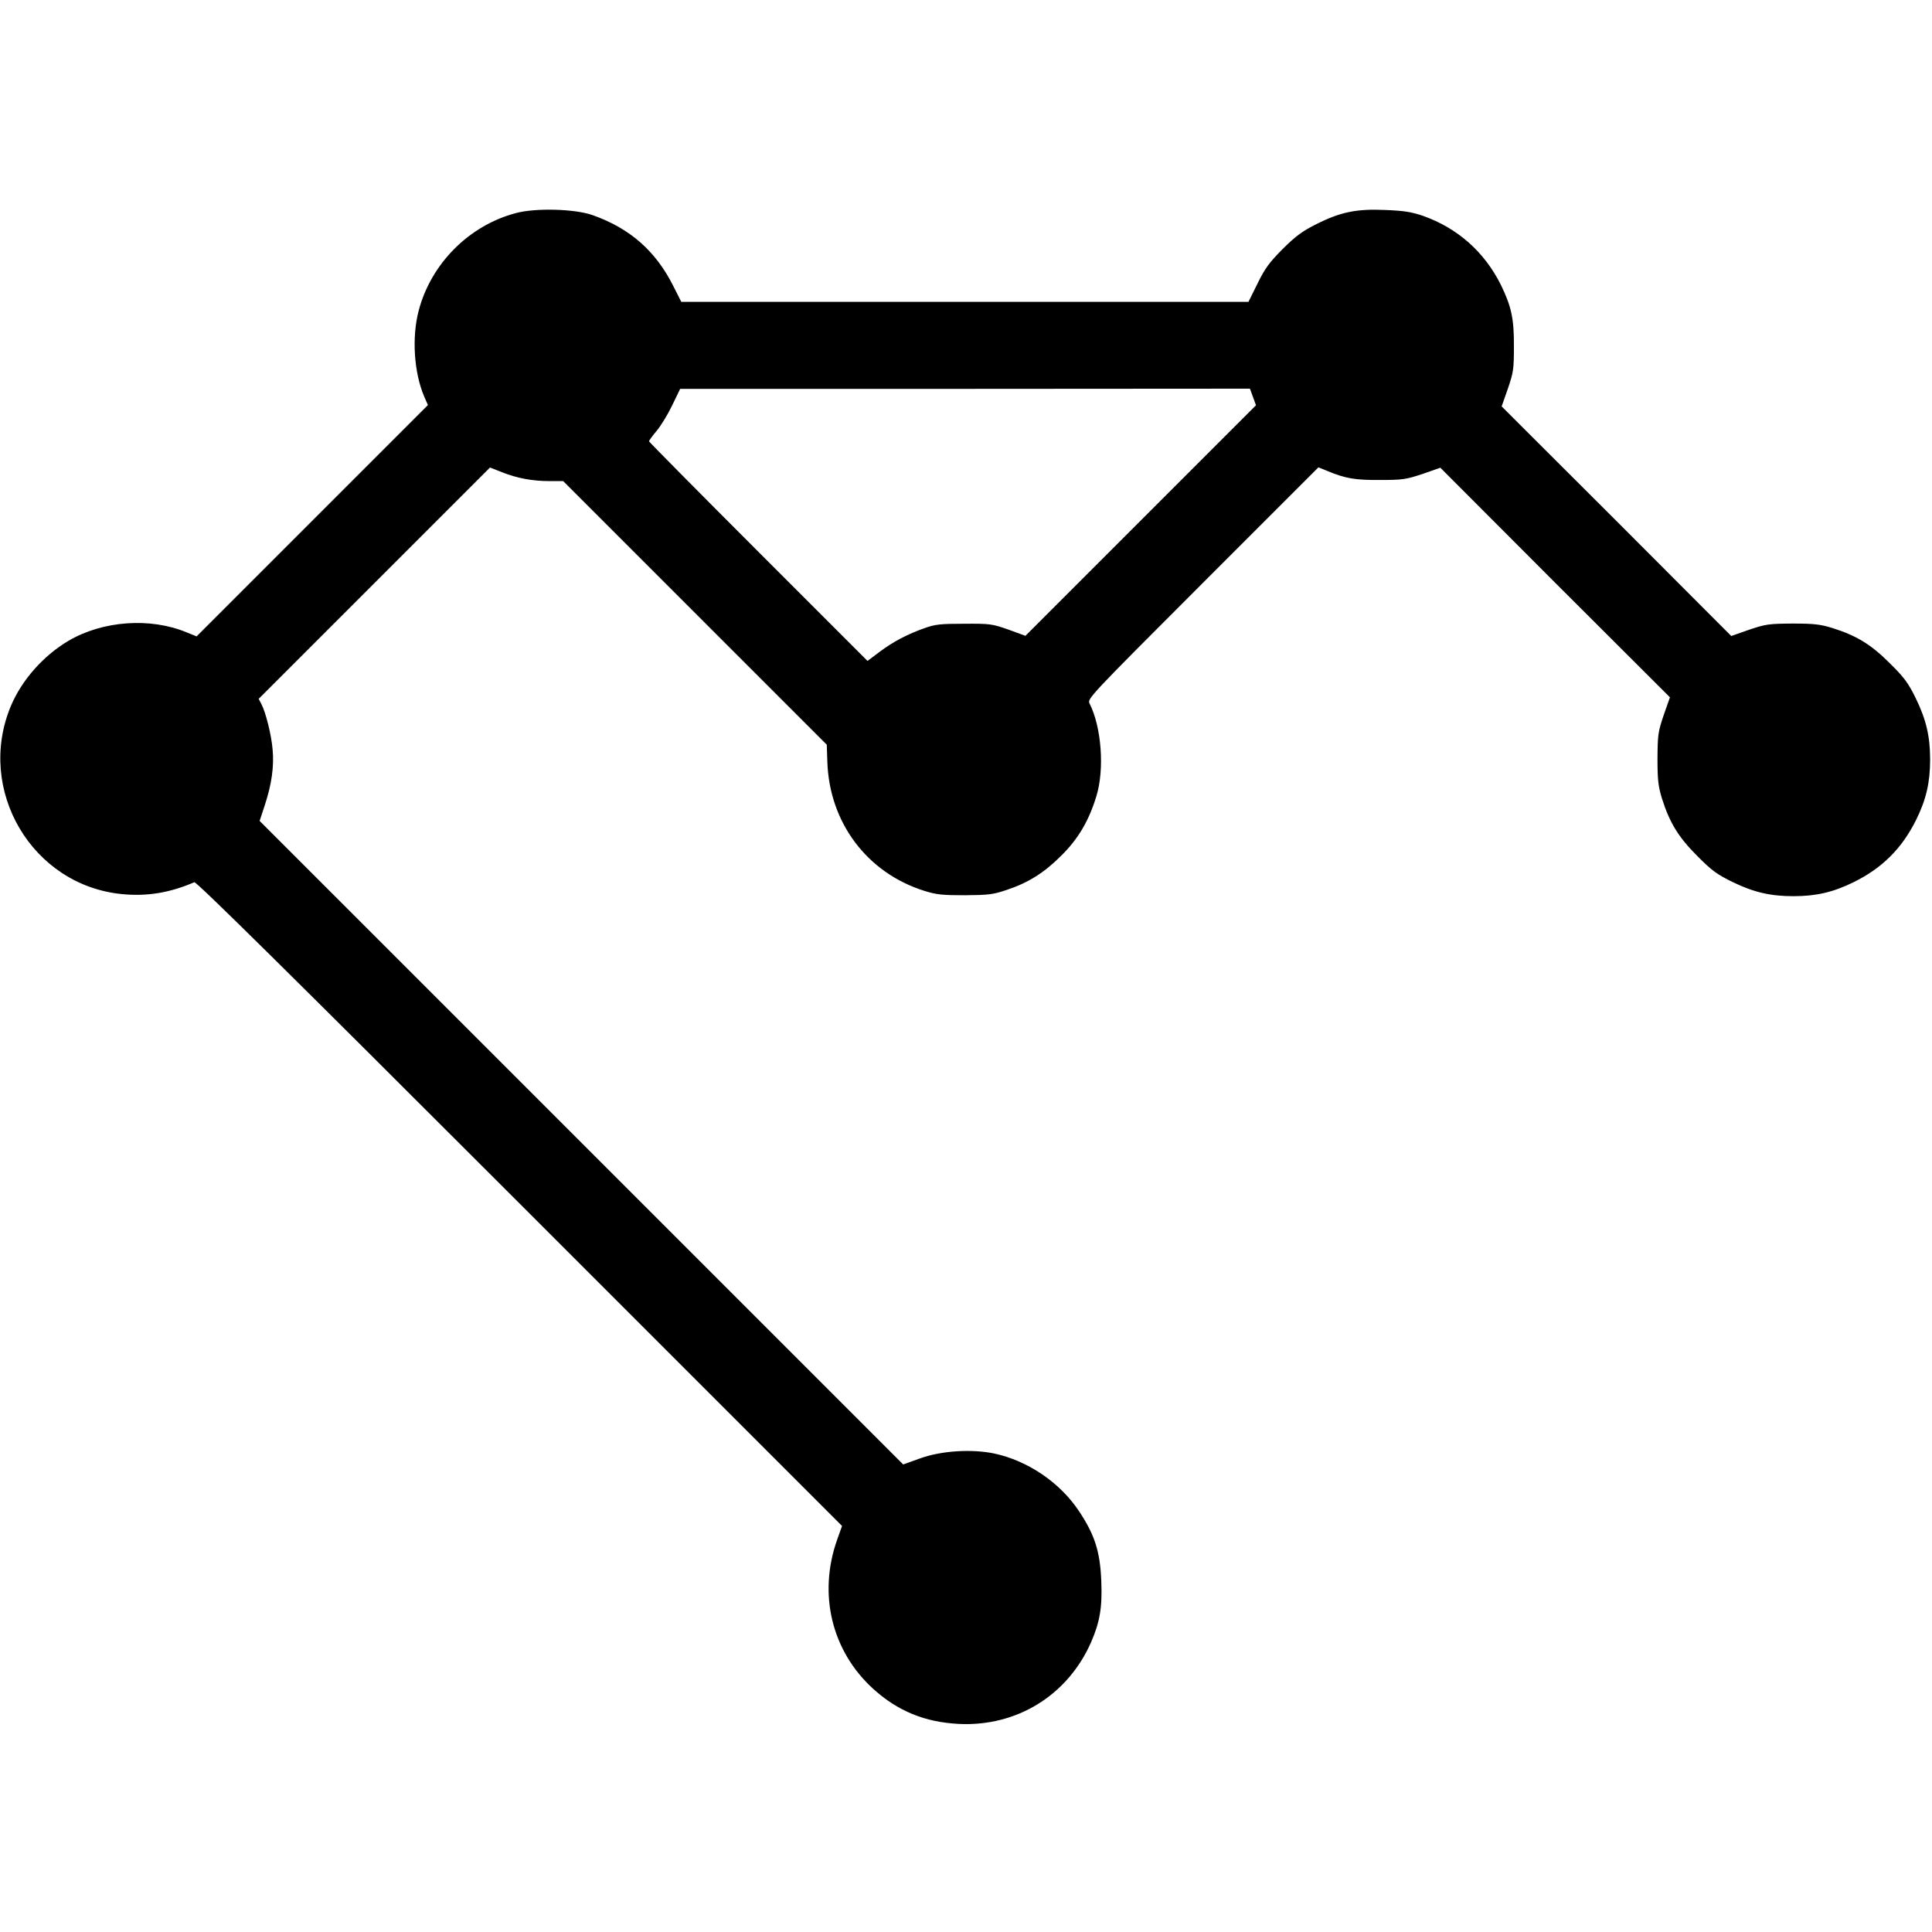 <?xml version="1.0" standalone="no"?>
<!DOCTYPE svg PUBLIC "-//W3C//DTD SVG 20010904//EN"
 "http://www.w3.org/TR/2001/REC-SVG-20010904/DTD/svg10.dtd">
<svg version="1.0" xmlns="http://www.w3.org/2000/svg"
 width="1024pt" height="1024pt" viewBox="0 0 1024 1024"
 preserveAspectRatio="xMidYMid meet">
<g transform="translate(0,1024) scale(0.1,-0.1)"
fill="#000000" stroke="none">
<path d="M2732 9110 c-247 -66 -448 -268 -513 -517 -37 -141 -25 -327 29 -454
l20 -46 -613 -613 -613 -613 -52 21 c-194 81 -447 62 -628 -45 -133 -79 -246
-207 -304 -344 -187 -446 112 -952 589 -998 133 -13 253 7 383 63 11 4 509
-488 1724 -1703 l1709 -1709 -26 -73 c-102 -288 -29 -591 192 -791 129 -117
274 -176 451 -185 308 -16 579 151 703 433 46 106 60 184 54 324 -6 157 -35
246 -119 372 -101 151 -271 266 -448 304 -120 25 -281 15 -394 -26 l-89 -32
-1706 1706 -1705 1705 28 85 c36 110 49 204 41 292 -6 76 -36 198 -60 243
l-14 27 613 613 613 613 64 -25 c80 -32 162 -47 253 -47 l71 0 698 -698 699
-699 3 -89 c10 -324 211 -591 515 -686 64 -20 96 -23 215 -23 125 1 149 4 220
28 115 38 199 91 290 182 90 89 146 184 186 315 44 143 27 367 -36 491 -13 25
-6 33 600 639 l613 613 49 -20 c94 -39 145 -48 278 -47 120 0 137 3 225 32
l94 33 608 -609 609 -608 -33 -94 c-30 -89 -32 -104 -33 -230 0 -114 4 -147
23 -210 41 -130 87 -206 187 -306 77 -78 105 -98 186 -138 113 -55 202 -76
324 -76 121 0 211 21 319 74 151 74 257 179 332 331 53 107 74 197 74 320 0
122 -21 211 -76 324 -40 81 -60 109 -138 186 -100 100 -176 146 -306 187 -63
19 -96 23 -210 23 -126 -1 -141 -3 -230 -33 l-94 -33 -608 609 -609 608 33 94
c30 88 32 105 32 225 1 146 -14 212 -69 325 -88 176 -230 301 -413 366 -62 21
-101 27 -199 31 -153 7 -239 -11 -366 -75 -74 -37 -108 -62 -178 -131 -71 -72
-94 -102 -134 -184 l-48 -97 -1503 0 -1503 0 -42 83 c-93 186 -230 307 -429
377 -93 33 -303 39 -408 10z m3909 -974 l16 -44 -611 -611 -611 -611 -90 33
c-86 30 -96 32 -235 31 -124 0 -154 -3 -209 -23 -91 -32 -167 -72 -239 -126
l-64 -48 -579 579 c-318 318 -579 582 -579 585 0 4 18 29 40 55 23 27 60 88
83 136 l42 87 1510 0 1510 1 16 -44z"/>
</g>
</svg>
